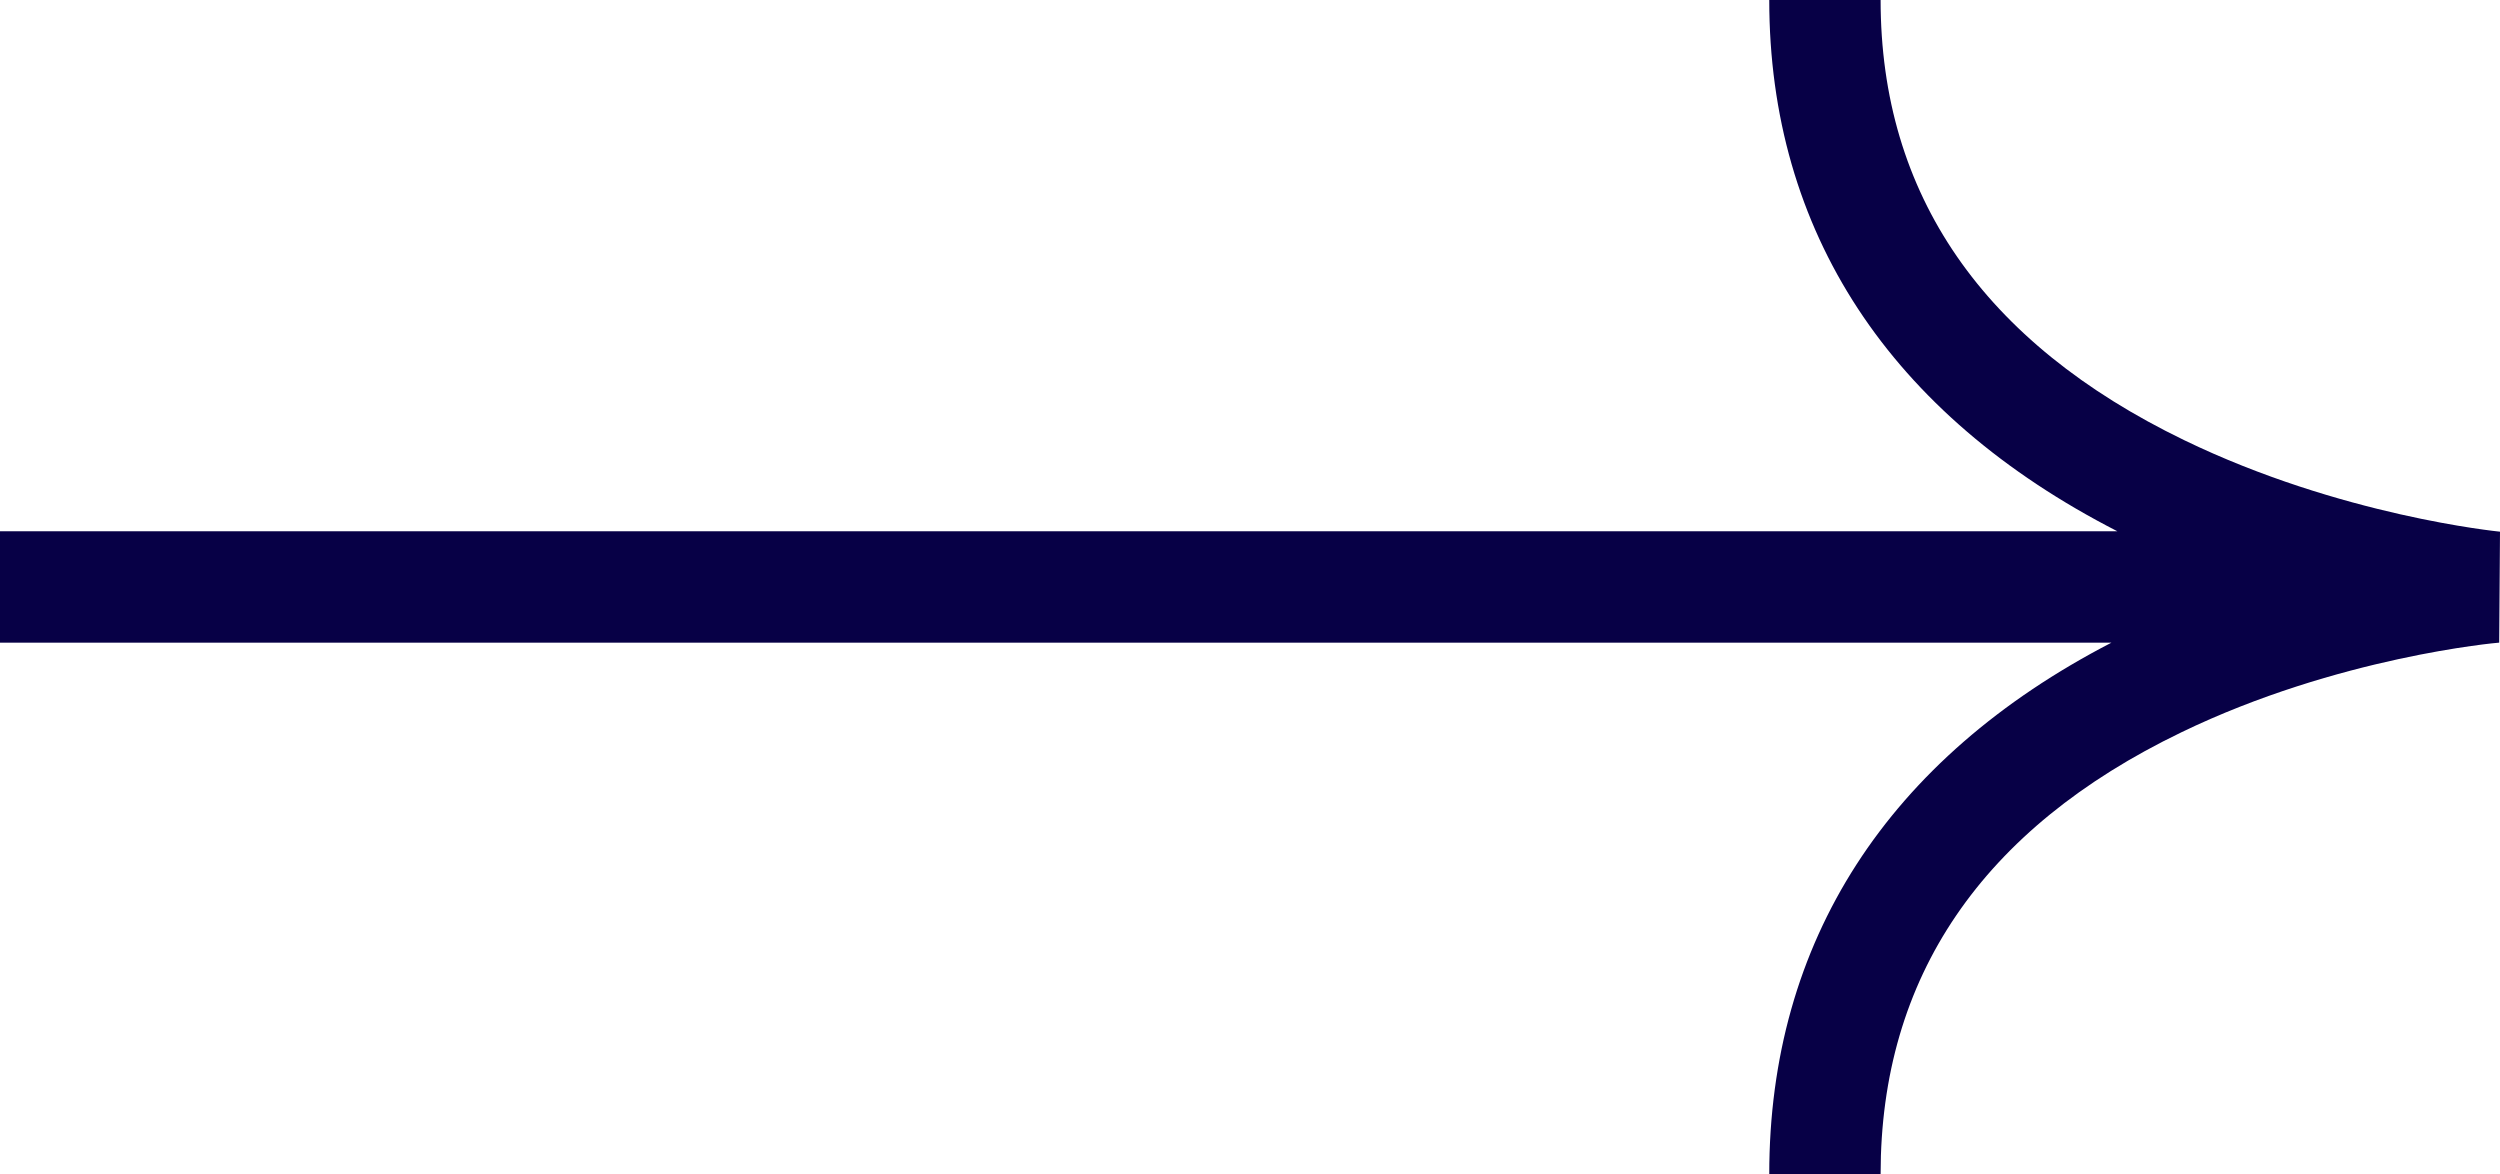 <?xml version="1.0" encoding="UTF-8" standalone="no"?><svg xmlns="http://www.w3.org/2000/svg" xmlns:xlink="http://www.w3.org/1999/xlink" fill="#070046" height="575.7" preserveAspectRatio="xMidYMid meet" version="1" viewBox="0.0 0.0 1225.8 575.7" width="1225.8" zoomAndPan="magnify"><g id="change1_1"><path d="M1070.9,215.8C972.2,168,922.1,95.3,922.1,0H867.5c0,113.4,59,203.3,170.7,260.5H0v54.6H1035.3C925.5,371.9,867.5,461.7,867.5,575.7h54.6c0-96.5,49.6-169.4,147.4-216.6,76.7-37.1,155.2-44,155.9-44l.4-54.4C1225,260.6,1147.7,253,1070.9,215.8Z"/></g></svg>